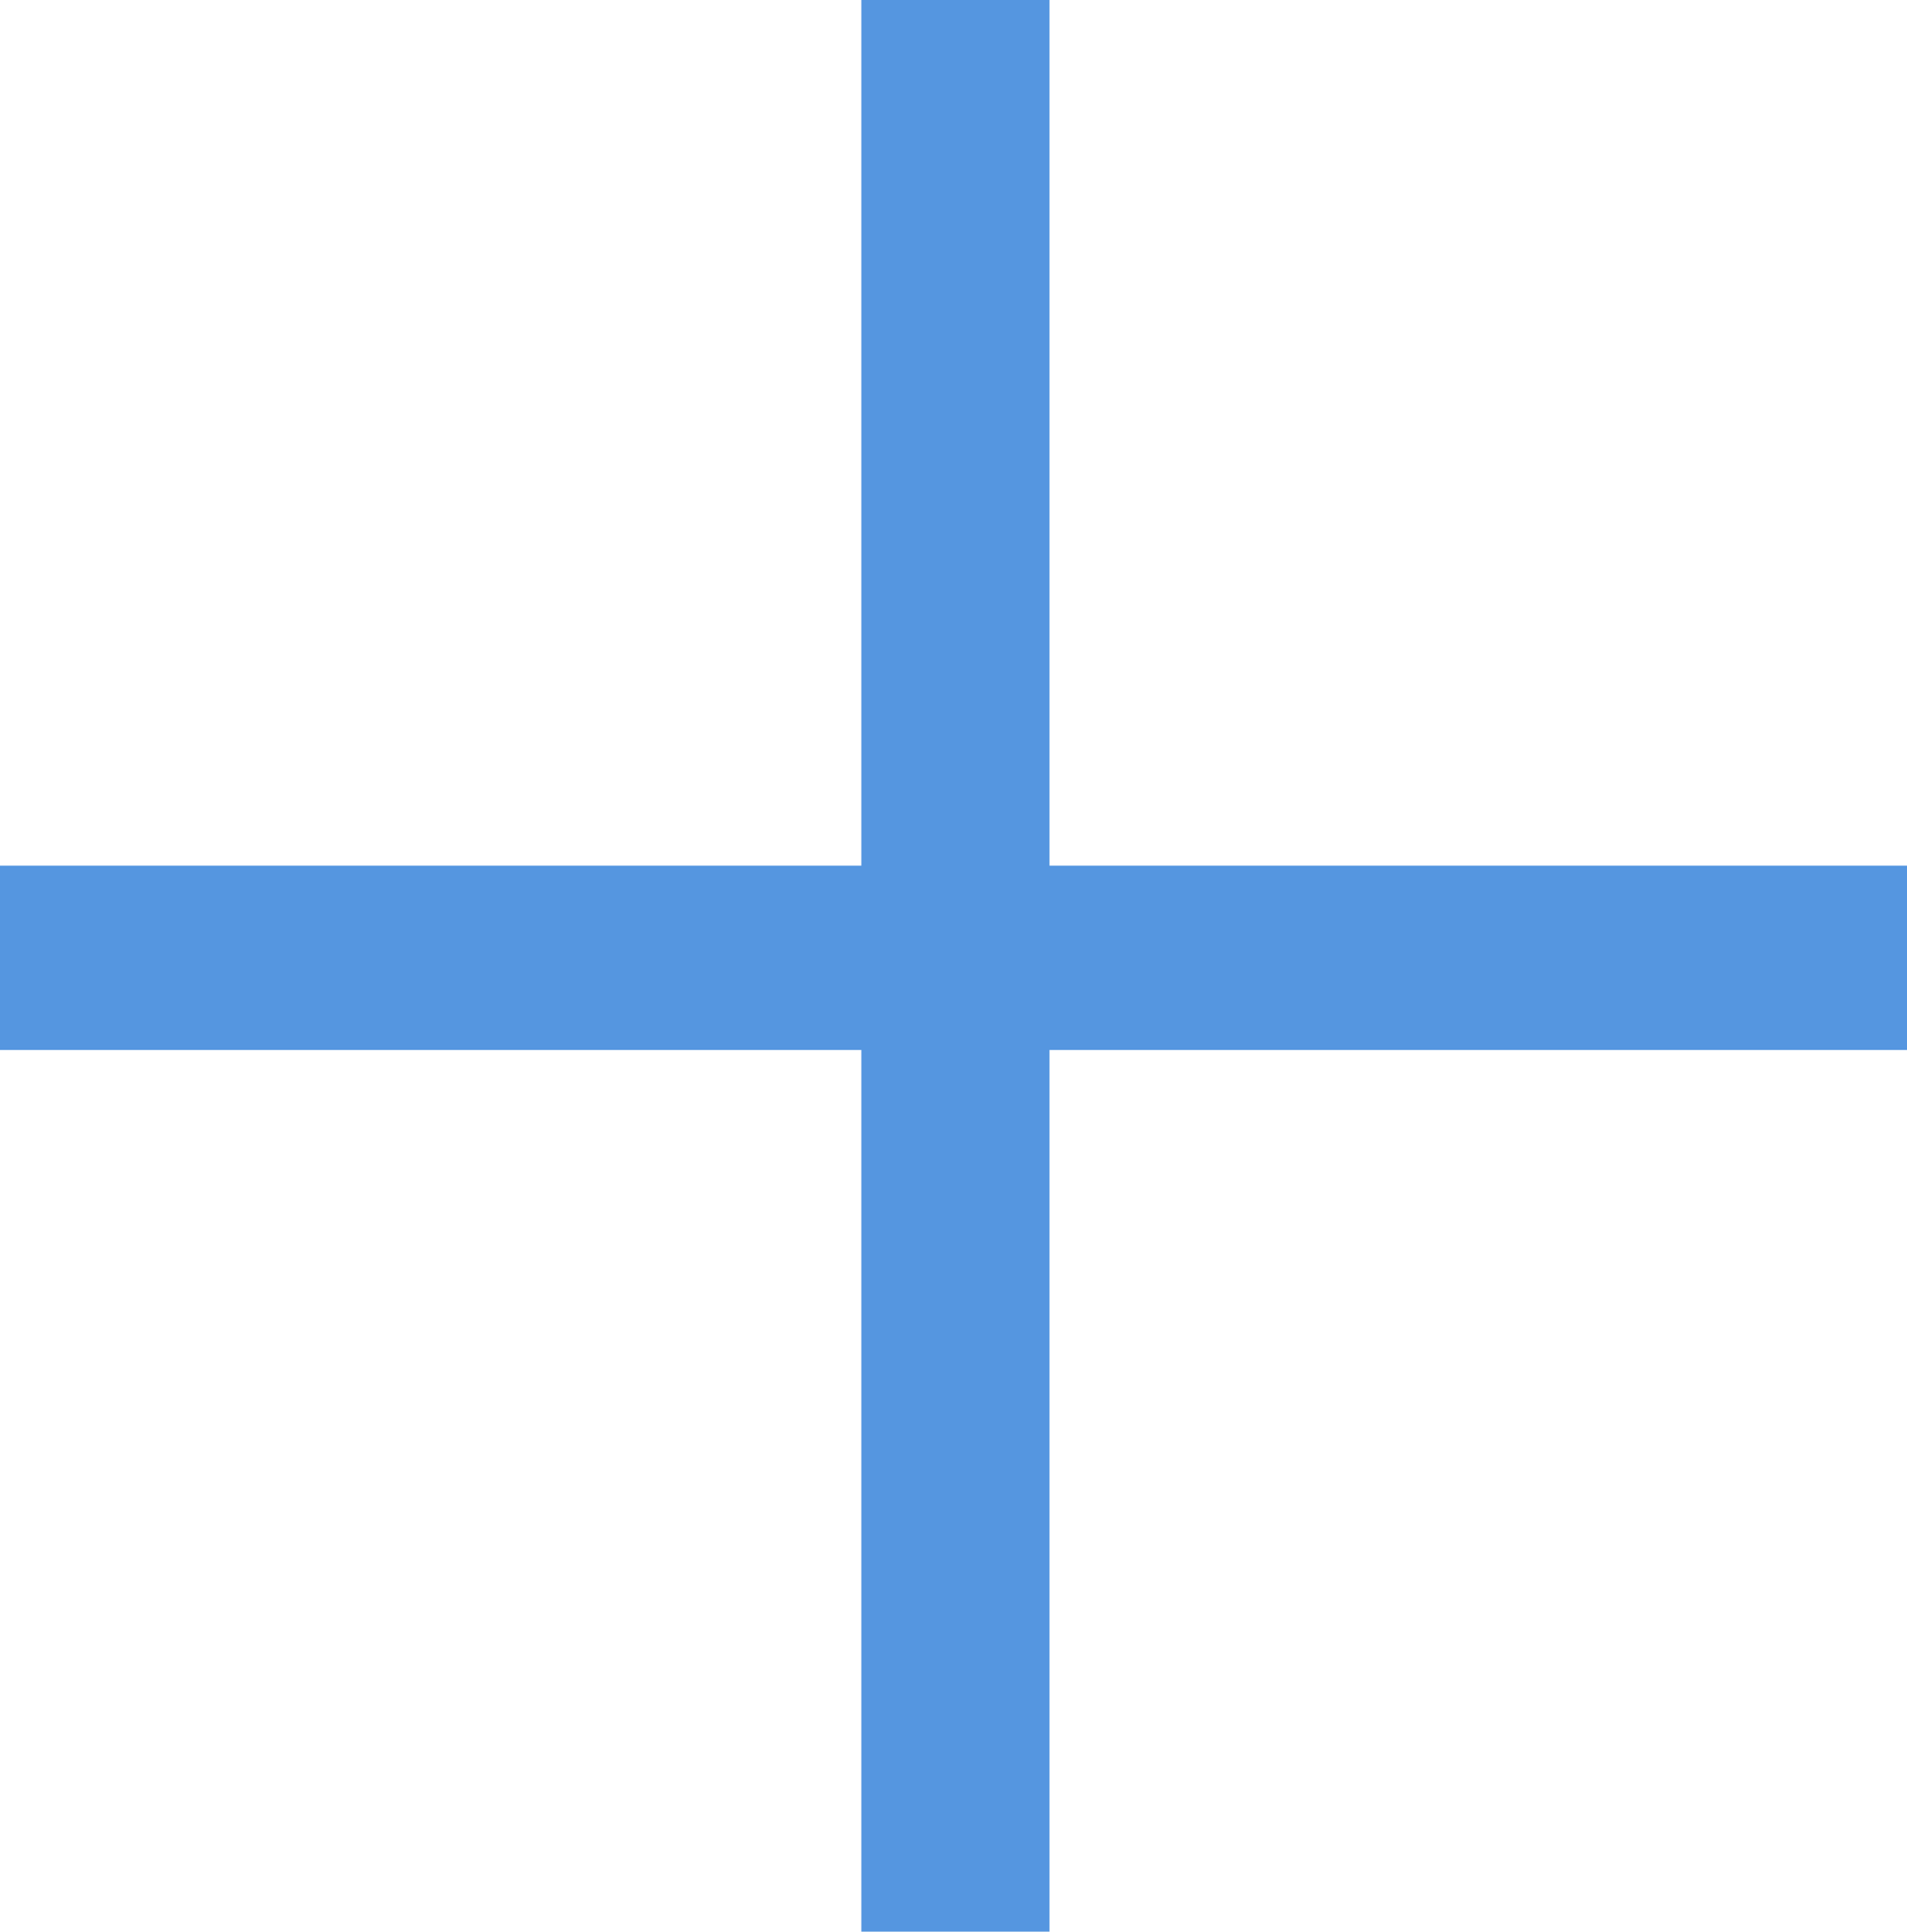 <svg xmlns="http://www.w3.org/2000/svg" width="49.504" height="50.128" viewBox="0 0 49.504 50.128"><path id="Caminho_23310" data-name="Caminho 23310" d="M56.16-35.256H33.9V-57.72H29.016v22.464H6.656v4.784h22.36v22.88H33.9v-22.88H56.16Z" transform="translate(-6.656 57.72)" fill="#5596e0"></path></svg>